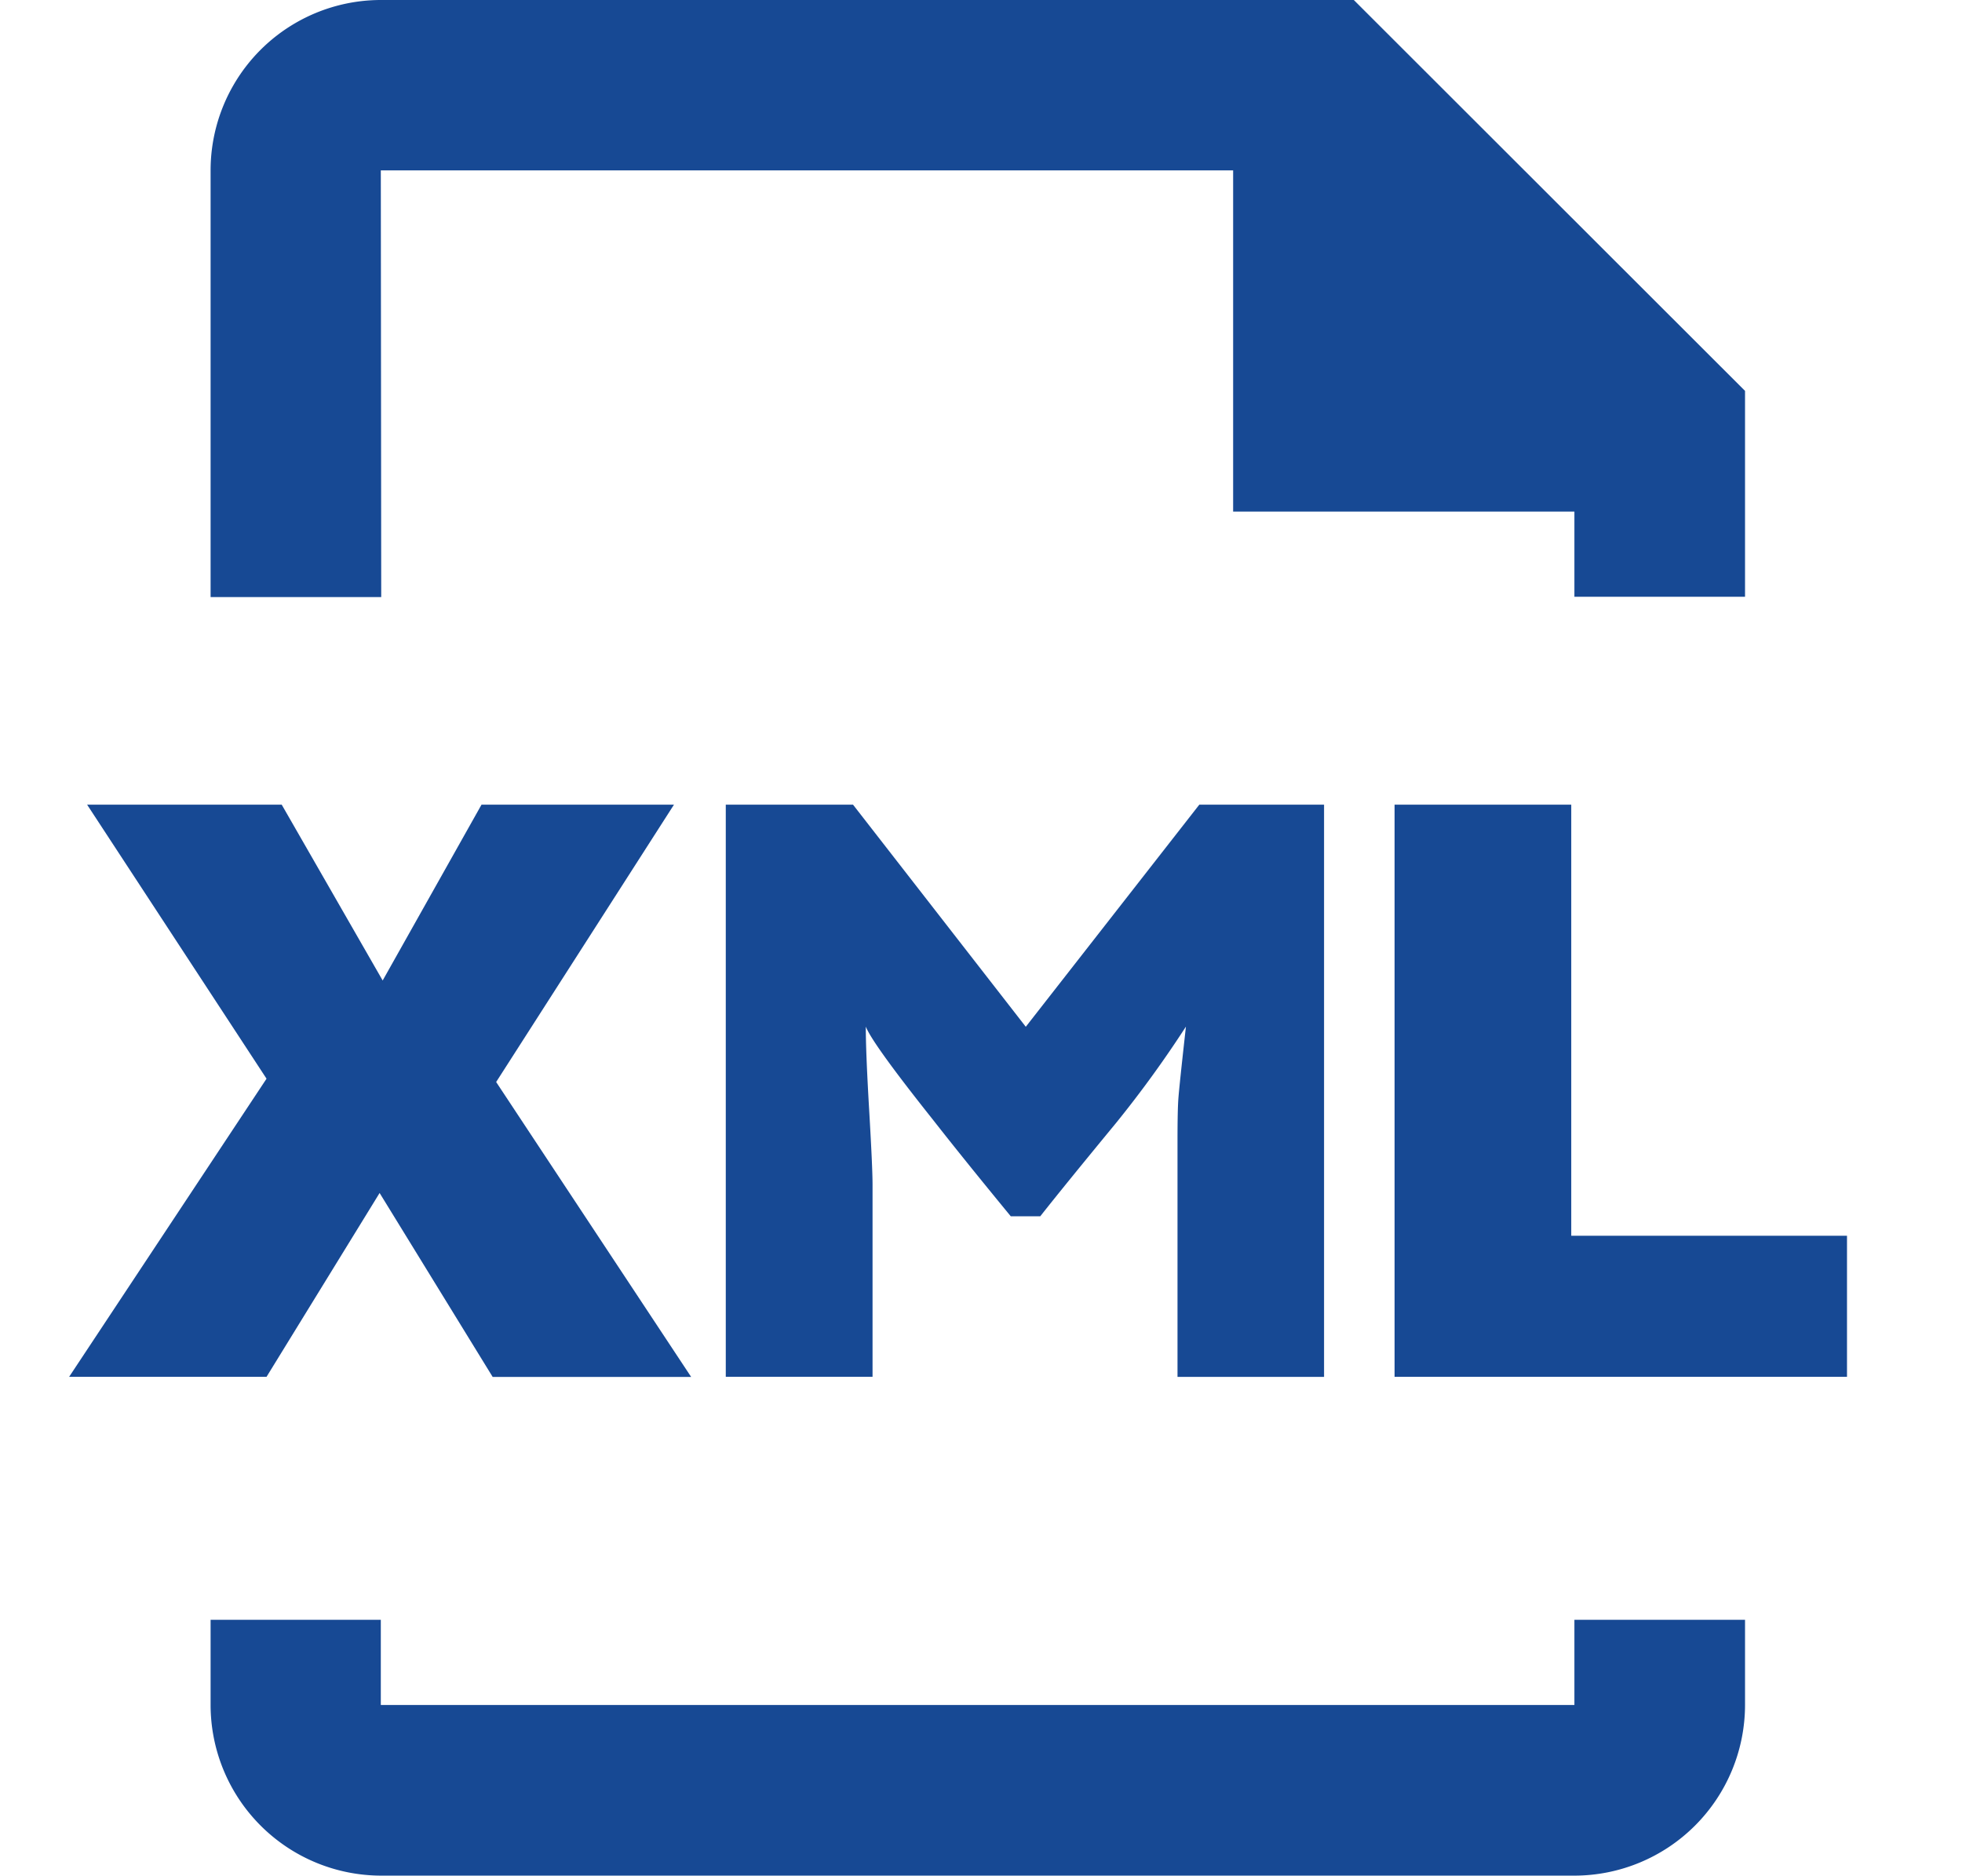 <svg id="Layer_1" data-name="Layer 1" xmlns="http://www.w3.org/2000/svg" viewBox="0 0 621.87 594.39"><defs><style>.cls-1{fill:#174994;}.cls-2{fill:none;}.cls-3{isolation:isolate;}</style></defs><path class="cls-1" d="M98.79,54H368.94V162.12H477.11v27h54.08V123.87L407.19,0H98.79A54,54,0,0,0,44.84,54.08V189.22H98.92Z" transform="translate(21.91)"/><path class="cls-1" d="M477.11,540.31H98.79v-27H44.84v27a54.13,54.13,0,0,0,54.08,54.08H477.11a54.13,54.13,0,0,0,54.08-54.08v-27H477.11Z" transform="translate(21.91)"/><rect class="cls-2" y="254.96" width="621.87" height="263.44"/><path class="cls-1" d="M5.7,255H67.38l32,55.72L130.71,255h61l-56.36,87.89,61.81,93.47H134.25L98.41,378.06,62.57,436.32H0l62.57-94.48Z" transform="translate(21.91)"/><path class="cls-1" d="M420.11,255h56V391.62h87.4v44.7H420.11Z" transform="translate(21.91)"/><g class="cls-3"><path class="cls-1" d="M208.13,255h40.33l54.76,70.39,55-70.39h39.54V436.33H351.31v-75q0-9.24.26-13t2.41-23a354.74,354.74,0,0,1-22.17,30.57q-16.31,19.79-24,29.54h-9.35q-15-18.24-24.85-30.83-19-23.89-21.1-29.28,0,8.22,1.07,26.46t1.07,23.63v60.89H208.13Z" transform="translate(21.91)"/></g></svg>